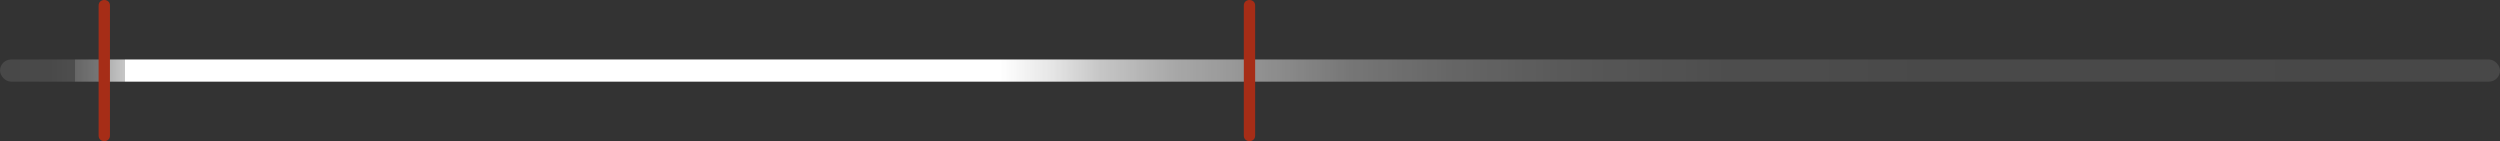 <svg xmlns="http://www.w3.org/2000/svg" xmlns:xlink="http://www.w3.org/1999/xlink" id="Ebene_1" data-name="Ebene 1" viewBox="0 0 551.85 31.15"><rect x="0" y="0" width="551.85" height="31.15" fill="#333333" stroke="none"/><defs><style>      .cls-1 {        fill: #a62d17;      }      .cls-2 {        fill: url(#Unbenannter_Verlauf_184);      }    </style><linearGradient id="Unbenannter_Verlauf_184" data-name="Unbenannter Verlauf 184" x1="0" y1="15.58" x2="551.85" y2="15.58" gradientUnits="userSpaceOnUse"><stop offset="0" stop-color="#fff" stop-opacity=".1"></stop><stop offset=".02" stop-color="#fff" stop-opacity=".11"></stop><stop offset=".03" stop-color="#fff" stop-opacity=".13"></stop><stop offset=".03" stop-color="#fff" stop-opacity=".18"></stop><stop offset=".03" stop-color="#fff" stop-opacity=".25"></stop><stop offset=".04" stop-color="#fff" stop-opacity=".33"></stop><stop offset=".04" stop-color="#fff" stop-opacity=".44"></stop><stop offset=".04" stop-color="#fff" stop-opacity=".57"></stop><stop offset=".05" stop-color="#fff" stop-opacity=".72"></stop><stop offset=".05" stop-color="#fff" stop-opacity=".88"></stop><stop offset=".05" stop-color="#fff"></stop><stop offset=".4" stop-color="#fff"></stop><stop offset=".42" stop-color="#fff" stop-opacity=".88"></stop><stop offset=".44" stop-color="#fff" stop-opacity=".72"></stop><stop offset=".47" stop-color="#fff" stop-opacity=".57"></stop><stop offset=".51" stop-color="#fff" stop-opacity=".44"></stop><stop offset=".54" stop-color="#fff" stop-opacity=".33"></stop><stop offset=".58" stop-color="#fff" stop-opacity=".25"></stop><stop offset=".63" stop-color="#fff" stop-opacity=".18"></stop><stop offset=".69" stop-color="#fff" stop-opacity=".13"></stop><stop offset=".77" stop-color="#fff" stop-opacity=".11"></stop><stop offset="1" stop-color="#fff" stop-opacity=".1"></stop></linearGradient></defs><rect class="cls-2" x="0" y="13.13" width="551.85" height="4.89" rx="2.45" ry="2.45"></rect><path class="cls-1" d="m21.77,1.21v28.74c0,1.61,2.5,1.61,2.5,0V1.21c0-1.61-2.5-1.61-2.5,0h0Z"></path><path class="cls-1" d="m274.56,1.21v28.74c0,1.61,2.5,1.61,2.5,0V1.21c0-1.61-2.5-1.61-2.5,0h0Z"></path></svg>